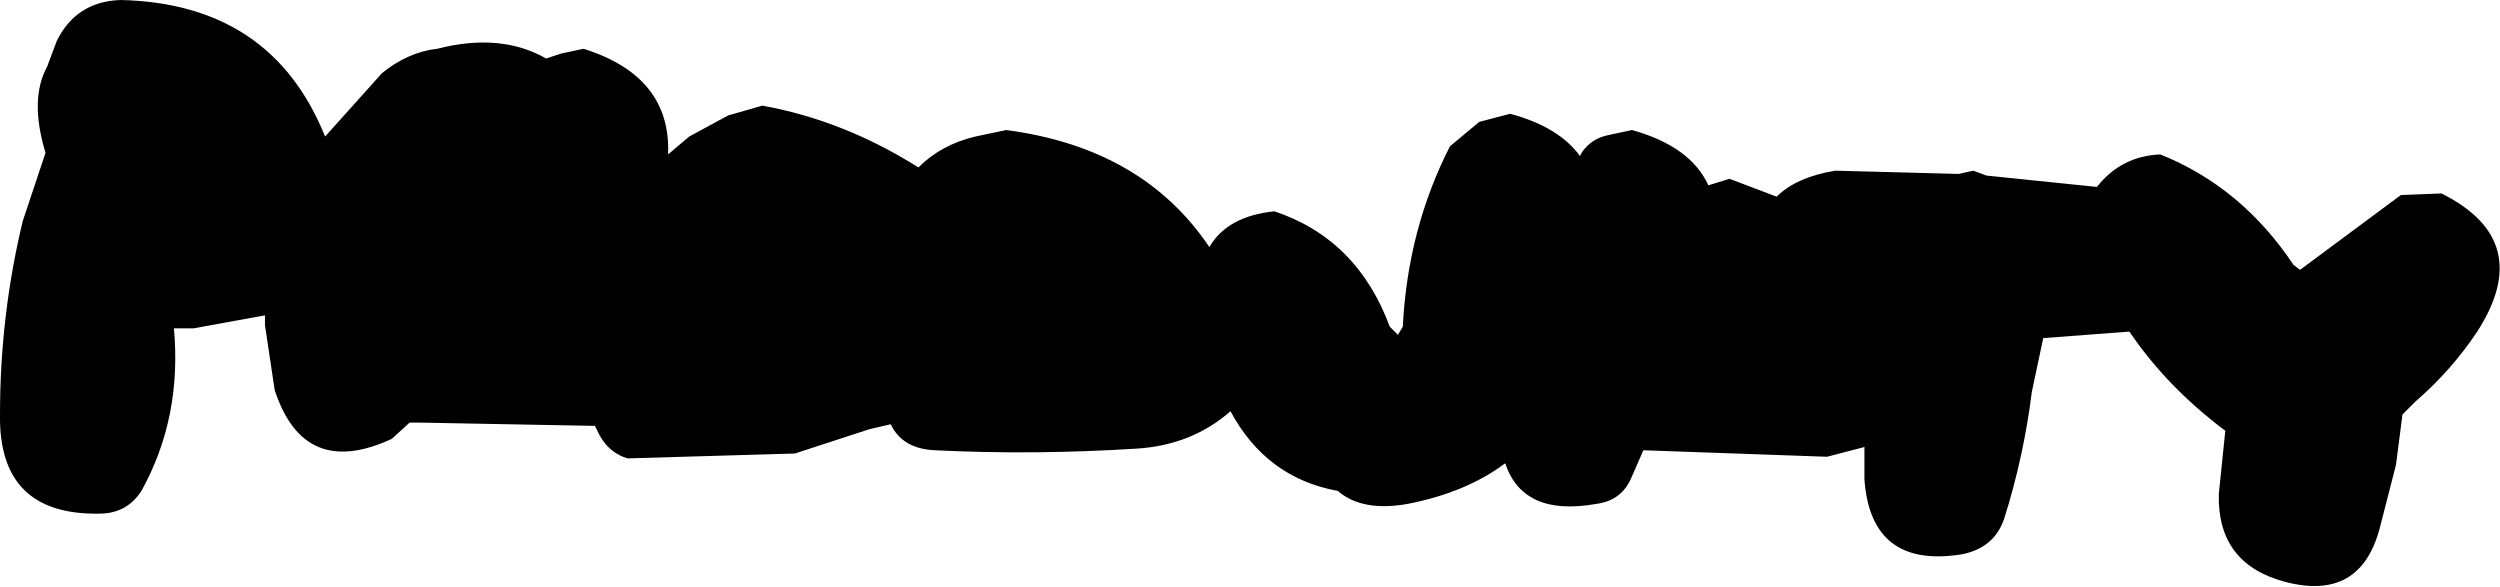 <?xml version="1.0" encoding="UTF-8" standalone="no"?>
<svg xmlns:xlink="http://www.w3.org/1999/xlink" height="18.05px" width="76.9px" xmlns="http://www.w3.org/2000/svg">
  <g transform="matrix(1.0, 0.0, 0.0, 1.0, 38.45, 27.25)">
    <path d="M18.0 -22.0 L21.8 -21.9 22.25 -22.0 22.65 -21.85 26.05 -21.5 Q26.8 -22.45 28.0 -22.5 30.5 -21.5 32.1 -19.1 L32.3 -18.95 35.4 -21.25 36.65 -21.3 Q39.55 -19.85 37.75 -17.05 36.95 -15.85 35.85 -14.9 L35.45 -14.5 35.25 -12.95 34.75 -11.0 Q34.15 -8.75 31.85 -9.35 29.75 -9.9 29.8 -12.05 L30.0 -14.0 Q28.2 -15.35 27.05 -17.05 L24.4 -16.85 24.05 -15.2 Q23.8 -13.2 23.2 -11.3 22.9 -10.4 21.9 -10.2 19.1 -9.75 18.9 -12.5 L18.9 -13.5 17.75 -13.2 12.1 -13.4 11.75 -12.6 Q11.45 -11.85 10.65 -11.75 8.4 -11.35 7.85 -13.0 6.65 -12.1 4.85 -11.75 3.45 -11.5 2.7 -12.15 0.5 -12.55 -0.6 -14.6 -1.8 -13.55 -3.5 -13.45 -6.65 -13.25 -9.7 -13.4 -10.7 -13.45 -11.05 -14.2 L-11.7 -14.05 -14.0 -13.3 -19.15 -13.15 Q-19.8 -13.35 -20.1 -14.05 L-20.15 -14.15 -25.5 -14.25 -25.85 -14.25 -26.4 -13.75 Q-29.1 -12.5 -30.0 -15.25 L-30.3 -17.25 -30.3 -17.55 -32.5 -17.15 -33.1 -17.15 Q-32.85 -14.4 -34.1 -12.15 -34.55 -11.45 -35.4 -11.45 -38.5 -11.4 -38.45 -14.5 -38.45 -17.55 -37.75 -20.45 L-37.05 -22.55 Q-37.55 -24.2 -37.0 -25.2 L-36.7 -26.0 Q-36.1 -27.2 -34.75 -27.25 -30.1 -27.15 -28.45 -23.05 L-26.7 -25.0 Q-25.9 -25.65 -25.0 -25.75 -23.05 -26.25 -21.65 -25.45 L-21.2 -25.6 -20.5 -25.75 Q-17.8 -24.9 -17.9 -22.5 L-17.25 -23.05 -16.05 -23.7 -15.0 -24.0 Q-12.5 -23.55 -10.2 -22.1 -9.5 -22.8 -8.45 -23.05 L-7.5 -23.25 Q-3.3 -22.7 -1.25 -19.65 -0.7 -20.6 0.75 -20.75 3.3 -19.9 4.3 -17.2 L4.55 -16.95 4.7 -17.2 Q4.85 -20.2 6.15 -22.75 L7.05 -23.5 8.0 -23.75 Q9.5 -23.35 10.15 -22.45 L10.2 -22.55 Q10.5 -23.0 11.05 -23.1 L11.75 -23.25 Q13.55 -22.75 14.1 -21.55 L14.75 -21.75 16.2 -21.2 Q16.8 -21.8 18.0 -22.0" fill="#000000" fill-rule="evenodd" stroke="none"/>
  </g>
</svg>

